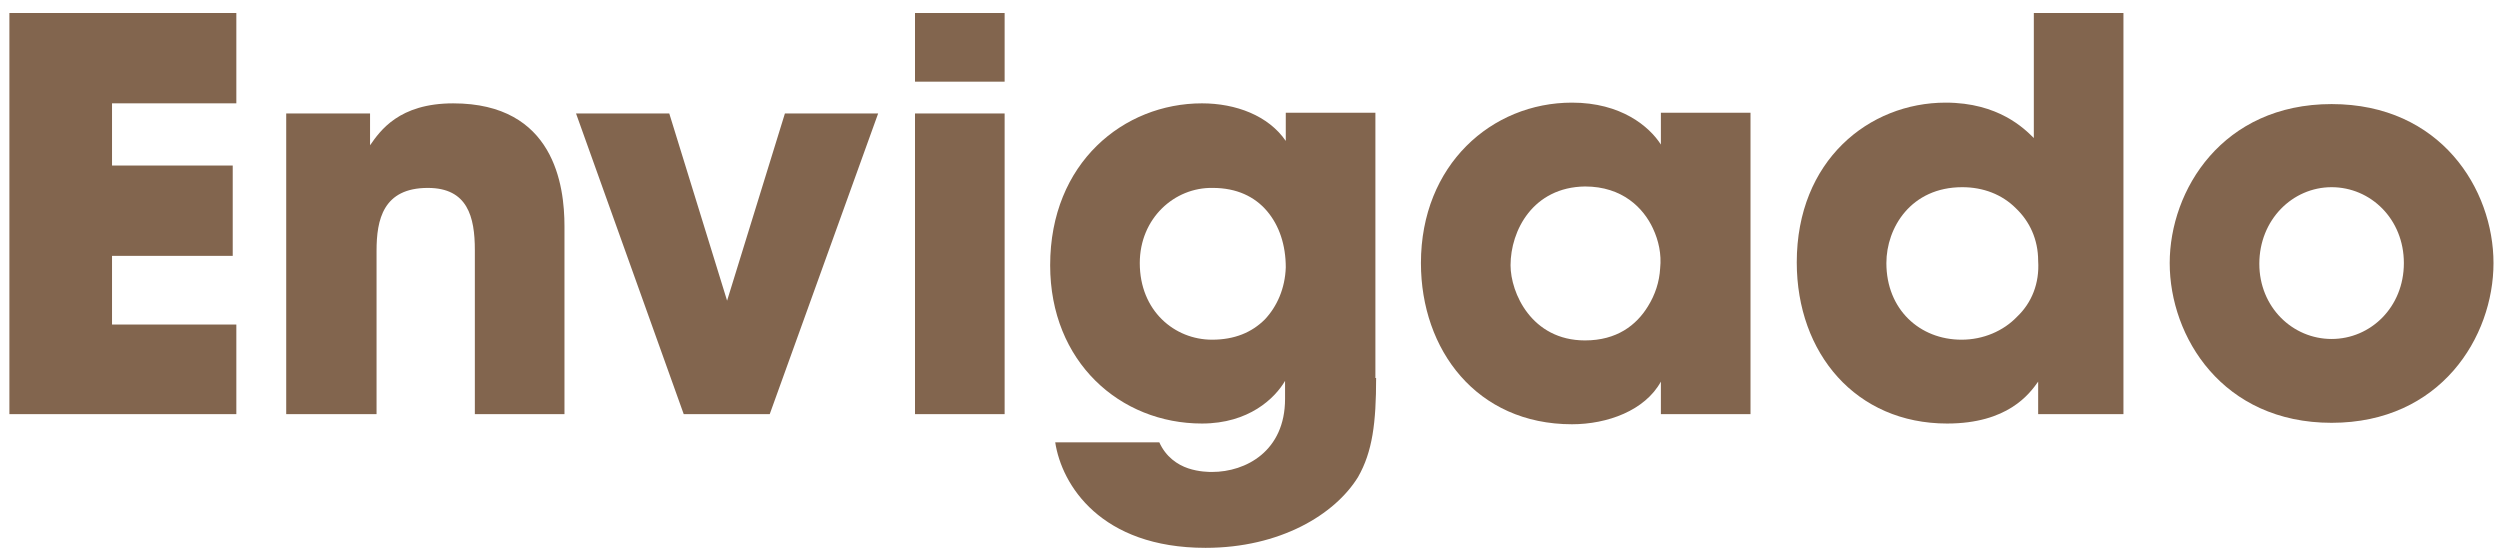 <?xml version="1.0" encoding="utf-8"?>
<!-- Generator: Adobe Illustrator 22.0.1, SVG Export Plug-In . SVG Version: 6.00 Build 0)  -->
<svg version="1.1" id="Capa_1" xmlns="http://www.w3.org/2000/svg" xmlns:xlink="http://www.w3.org/1999/xlink" x="0px" y="0px"
	 viewBox="0 0 345.9 77.1" style="enable-background:new 0 0 345.9 77.1;" xml:space="preserve">
<style type="text/css">
	.st0{fill:#82654E;}
</style>
<g>
	<g>
		<path class="st0" d="M1.3,1.8h31.4v12.5H15.5v8.6h16.7v12.5H15.5v9.5h17.2v12.4H1.3V1.8z"/>
		<path class="st0" d="M39.6,15.7h11.6v4.4c1.4-2,4-5.8,11.5-5.8c14,0,15.4,11.4,15.4,17v26H65.7V34.6c0-4.6-1-8.6-6.5-8.6
			c-6.2,0-7.1,4.4-7.1,8.7v22.6H39.6V15.7z"/>
		<path class="st0" d="M106.5,57.3H94.6L79.7,15.7h12.9l8,25.9l8-25.9h12.9L106.5,57.3z"/>
		<path class="st0" d="M126.5,1.8H139v9.5h-12.4V1.8z M126.5,15.7H139v41.6h-12.4V15.7z"/>
		<path class="st0" d="M190.4,52.3c0,6.2-0.5,10.2-2.5,13.7c-3.2,5.2-10.8,9.8-21.1,9.8c-14.5,0-19.9-8.7-20.8-14.6h14.4
			c0.9,2,2.5,3.1,4,3.6c1.5,0.5,2.9,0.5,3.3,0.5c4.7,0,10.1-2.9,10.1-10.1v-2.5c-1.4,2.4-5,5.9-11.5,5.9c-11.3,0-21-8.5-21-21.9
			c0-14.2,10.2-22.4,21-22.4c4.7,0,9.2,1.7,11.6,5.2v-3.9h12.4V52.3z M157.7,36.4c0,6.6,4.8,10.6,10,10.6c3.1,0,5.5-1,7.3-2.8
			c1.7-1.8,2.8-4.3,2.9-7.2c0-3.1-0.9-5.8-2.6-7.8c-1.7-2-4.2-3.2-7.5-3.2C162.5,25.9,157.7,30.2,157.7,36.4L157.7,36.4z"/>
		<path class="st0" d="M242.2,57.3h-12.4v-4.5c-2.2,4-7.4,5.9-12.3,5.9c-13.2,0-20.9-10.3-20.9-22.3c0-13.6,9.8-22.2,20.9-22.2
			c6.8,0,10.7,3.3,12.3,5.8v-4.4h12.4V57.3z M209,36.7c0,3.8,2.9,10.4,10.3,10.4c4.4,0,7.1-2.1,8.7-4.7c1-1.6,1.6-3.4,1.7-5.3
			c0.2-1.9-0.2-3.8-1-5.5c-1.3-2.8-4.2-5.8-9.4-5.8C212.1,25.9,209,31.9,209,36.7L209,36.7z"/>
		<path class="st0" d="M293.9,57.3H282v-4.5c-1.2,1.7-4.2,5.8-12.6,5.8c-12.6,0-20.8-9.7-20.8-22.3c0-14.1,10-22.1,20.6-22.1
			c7.3,0,10.9,3.6,12.2,4.9v-4.5V1.8h12.4V57.3z M261,36.4c0,6.4,4.6,10.6,10.4,10.6c3,0,5.8-1.2,7.7-3.2c2-1.9,3.1-4.6,2.9-7.7
			c0-3-1.2-5.5-3.1-7.3c-1.9-1.9-4.5-2.9-7.4-2.9C264.4,25.9,261,31.5,261,36.4L261,36.4z"/>
		<path class="st0" d="M300.2,36.4c0-10.1,7.3-22,22.4-22S345,26.2,345,36.4c0,10.2-7.3,22.1-22.4,22.1S300.2,46.6,300.2,36.4
			L300.2,36.4z M312.6,36.5c0,6,4.6,10.4,10,10.4c5.4,0,10-4.4,10-10.5c0-6.1-4.6-10.5-10-10.5C317.2,25.9,312.6,30.4,312.6,36.5
			L312.6,36.5z"/>
	</g>
</g>
</svg>
